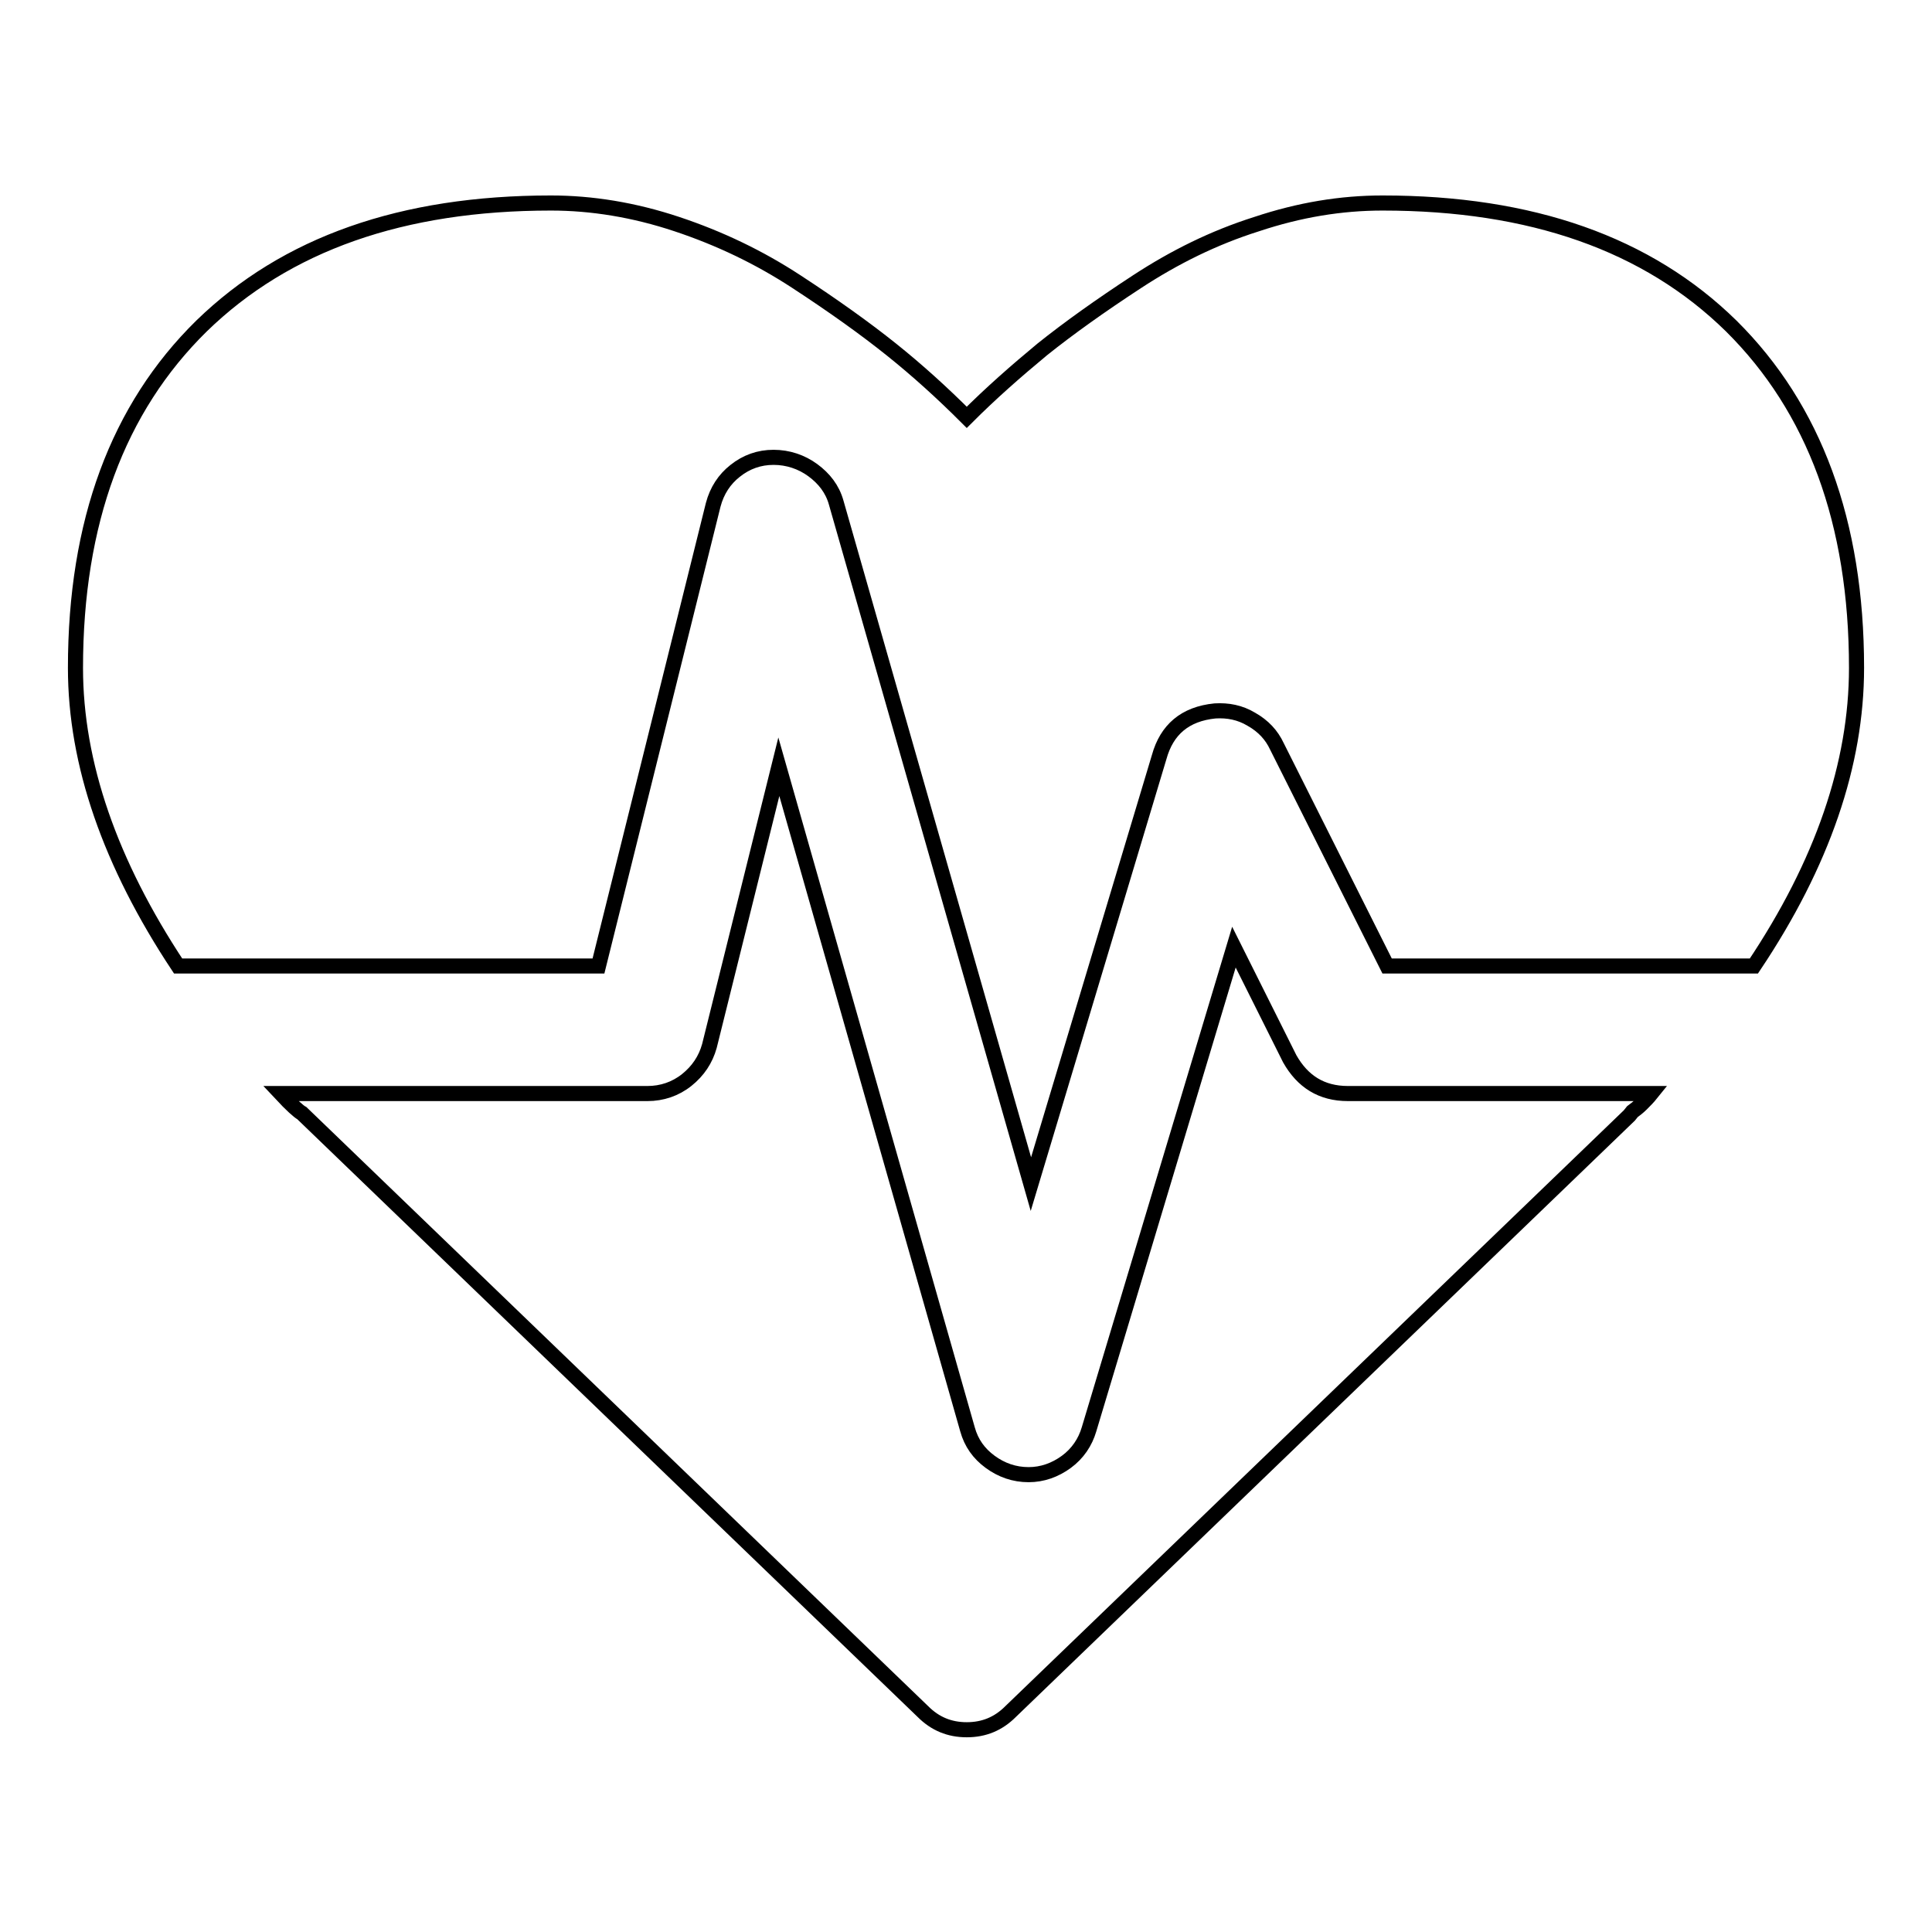 <?xml version="1.0" encoding="utf-8"?>
<!-- Svg Vector Icons : http://www.onlinewebfonts.com/icon -->
<!DOCTYPE svg PUBLIC "-//W3C//DTD SVG 1.1//EN" "http://www.w3.org/Graphics/SVG/1.1/DTD/svg11.dtd">
<svg version="1.1" xmlns="http://www.w3.org/2000/svg" xmlns:xlink="http://www.w3.org/1999/xlink" x="0px" y="0px" viewBox="0 0 256 256" enable-background="new 0 0 256 256" xml:space="preserve">
<g> <path stroke-width="2" fill-opacity="0" stroke="#000000"  d="M178.6,144.9h40.2c-0.4,0.5-0.9,1-1.3,1.4s-0.8,0.7-1.2,1l-0.4,0.5l-82,79c-1.6,1.6-3.5,2.4-5.8,2.4 c-2.3,0-4.2-0.8-5.8-2.4L40,147.5c-0.4-0.2-1.4-1.1-2.8-2.6h48.6c1.9,0,3.7-0.6,5.2-1.8c1.5-1.2,2.5-2.7,3-4.5l9.2-37l25,87.8 c0.5,1.8,1.5,3.2,3,4.3s3.2,1.7,5.1,1.7c1.8,0,3.5-0.6,5-1.7s2.5-2.6,3-4.3l19.2-63.9l7.4,14.8 C172.6,143.3,175.1,144.9,178.6,144.9L178.6,144.9z M246,88.5c0,12.7-4.5,25.9-13.6,39.5h-48.6l-14.6-29.1 c-0.7-1.5-1.8-2.7-3.4-3.6c-1.5-0.9-3.1-1.2-4.8-1.1c-4,0.4-6.4,2.5-7.4,6.1l-17,56.6l-25.8-90.3c-0.5-1.8-1.6-3.2-3.1-4.3 c-1.5-1.1-3.3-1.7-5.2-1.7c-1.9,0-3.6,0.6-5.1,1.8C96,63.5,95,65,94.5,66.9L79.3,128H23.6c-9-13.6-13.6-26.8-13.6-39.5 c0-19.3,5.6-34.4,16.7-45.3C37.9,32.3,53.3,26.9,73,26.9c5.4,0,11,0.9,16.7,2.8s10.9,4.4,15.8,7.6c4.9,3.2,9.1,6.2,12.6,9 c3.5,2.8,6.8,5.8,10,9c3.2-3.2,6.5-6.1,10-9c3.5-2.8,7.7-5.8,12.6-9c4.9-3.2,10.1-5.8,15.8-7.6c5.7-1.9,11.2-2.8,16.7-2.8 c19.7,0,35.1,5.4,46.2,16.3C240.4,54.1,246,69.2,246,88.5L246,88.5z"/></g>
</svg>
